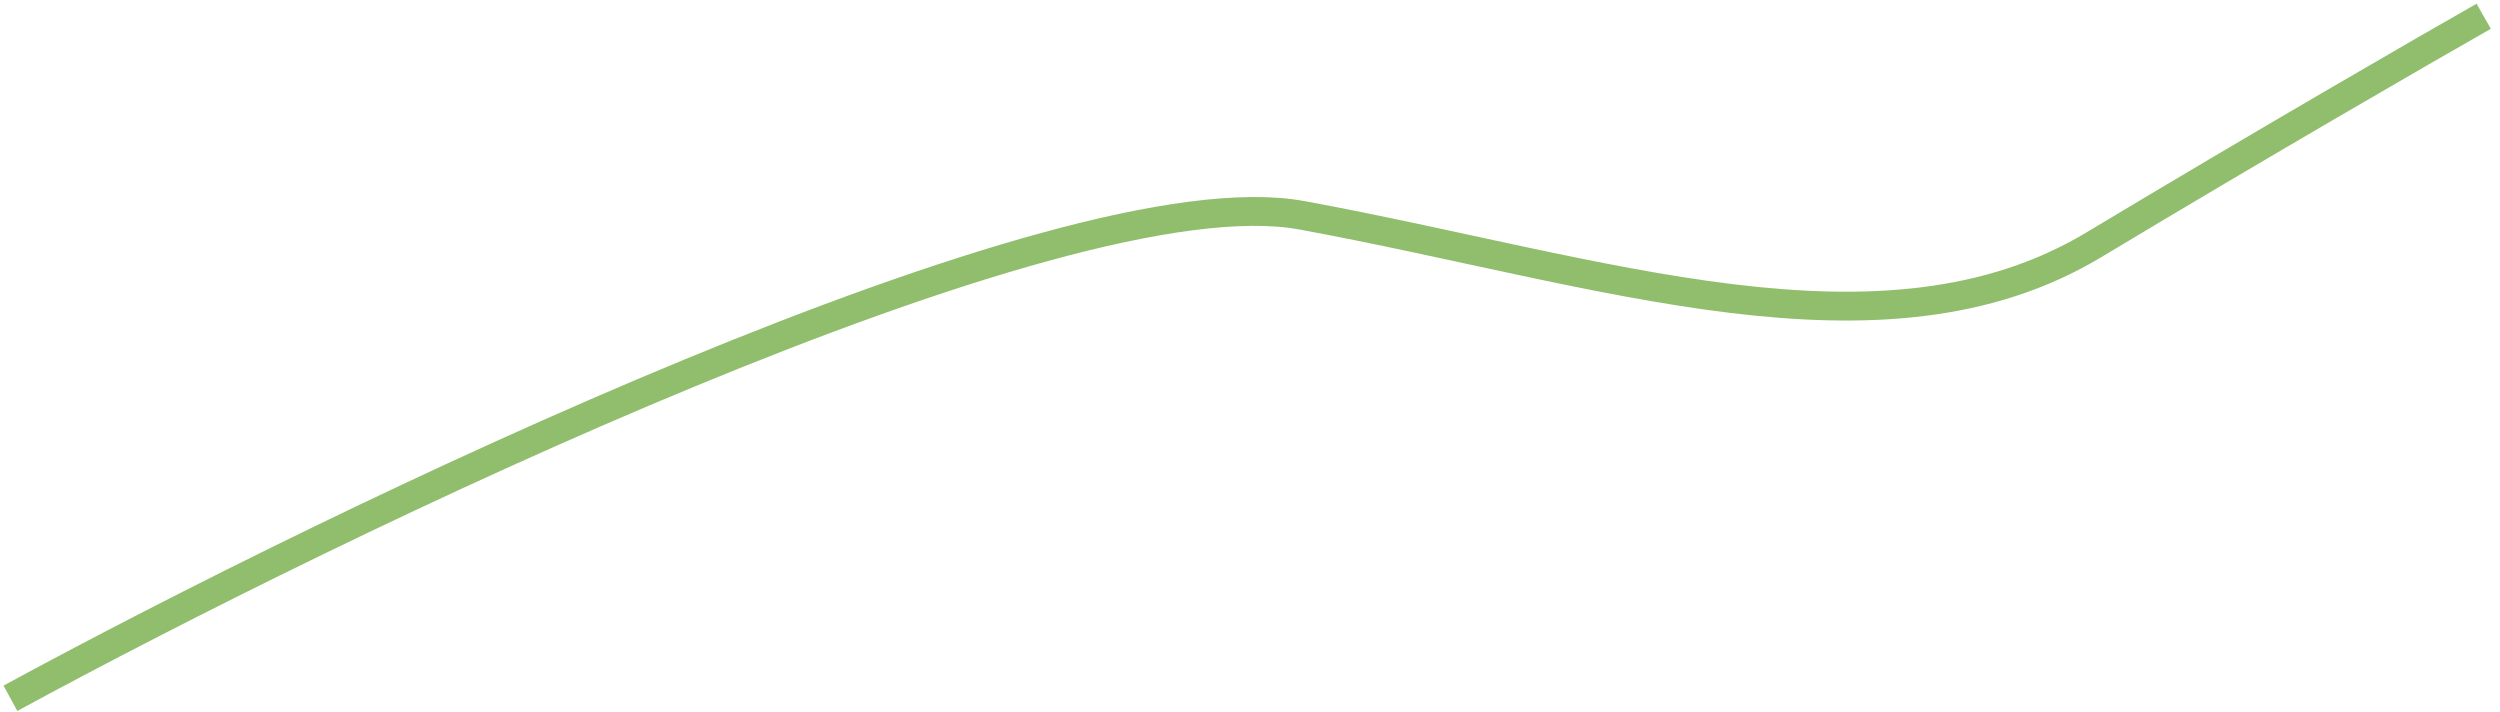 <svg width="260" height="74" viewBox="0 0 260 74" fill="none" xmlns="http://www.w3.org/2000/svg">
<path d="M1.083 72.621C35.438 53.955 110.402 17.777 135.419 22.393C166.691 28.162 195.76 38.683 217.783 25.447C235.401 14.859 252.138 5.198 258.304 1.691" stroke="#90BE6D" stroke-width="3"/>
</svg>
